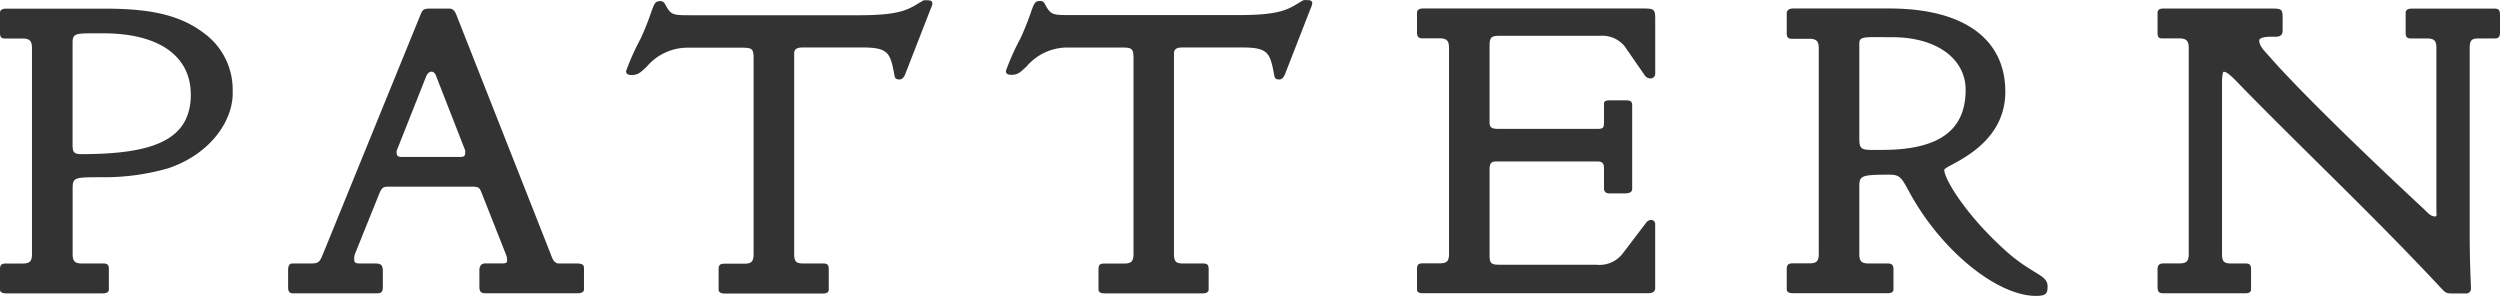 <svg xmlns="http://www.w3.org/2000/svg" width="148.664" height="17.597" viewBox="0 0 148.664 17.597">
  <path id="パス_3225" data-name="パス 3225" d="M151.286,337.911v-.99c0-.355-.051-.432-.381-.432h-4.849c-.152,0-.381.025-.381.254v1.168c0,.3.1.355.355.355h.914c.457,0,.559.152.559.584v9.7c0,.127.051.3-.076.3-.3,0-.508-.3-.685-.457-5-4.646-8-7.718-9.063-8.936-.33-.381-.711-.711-.711-1.066,0-.178.381-.229.66-.229h.3c.3,0,.432-.1.432-.381v-.711c0-.533-.051-.584-.635-.584h-6.448c-.152,0-.355.025-.355.254v1.168c0,.33.1.355.33.355h.965c.432,0,.559.152.559.584v12.211c0,.457-.127.584-.559.584h-.914c-.254,0-.381.076-.381.355v.99c0,.33.051.432.381.432h4.824c.152,0,.355-.025.355-.228V352c0-.279-.076-.355-.355-.355h-.838c-.432,0-.533-.127-.533-.584V340.856c0-.2.025-.609.1-.609.279,0,.711.533,1.574,1.4,3.681,3.732,7.54,7.388,11.2,11.3.432.457.406.482.889.482h.762a.277.277,0,0,0,.279-.254c0-.33-.076-1.447-.076-3.351V338.851c0-.432.076-.584.508-.584h.939c.228,0,.355-.051.355-.355m-31.776,3.4c0,2.437-1.6,3.58-4.976,3.58-1.142,0-1.346.076-1.346-.66v-5.687c0-.432.381-.355,1.955-.355,2.691,0,4.367,1.32,4.367,3.123m4.874,11.7c0-.736-.939-.685-2.615-2.234-2.285-2.082-3.529-4.163-3.529-4.7,0-.279,3.63-1.269,3.63-4.646,0-3.1-2.412-4.951-6.905-4.951h-5.712c-.152,0-.381.051-.381.279v1.168c0,.33.127.355.355.355h.99c.457,0,.559.178.559.584v12.186c0,.432-.1.584-.559.584h-.99c-.254,0-.355.076-.355.355v1.193c0,.2.228.228.381.228h5.61c.152,0,.355-.025.355-.228V352c0-.279-.1-.355-.355-.355h-1.117c-.432,0-.559-.127-.559-.584v-3.884c0-.736,0-.812,1.777-.812.736,0,.736.228,1.371,1.345,1.929,3.351,5.128,5.864,7.362,5.864.635,0,.685-.178.685-.559m-23.333.076V349.31a.24.24,0,0,0-.254-.254.406.406,0,0,0-.254.127l-1.371,1.8a1.757,1.757,0,0,1-1.65.736H91.734c-.457,0-.533-.127-.533-.533v-5.1c0-.508.152-.508.559-.508h5.864c.3,0,.381.152.381.406v1.193a.274.274,0,0,0,.279.3h.99c.178,0,.406-.051.406-.254v-5c0-.279-.2-.279-.457-.279h-.838c-.152,0-.381,0-.381.2v1.015c0,.381,0,.482-.381.482h-5.89c-.355,0-.533-.051-.533-.381v-4.544c0-.482.076-.609.559-.609h6.017a1.73,1.73,0,0,1,1.447.609l1.193,1.726a.421.421,0,0,0,.381.2.281.281,0,0,0,.254-.3v-3.2c0-.609-.051-.66-.736-.66H87.266c-.152,0-.381.025-.381.254v1.168c0,.3.127.355.355.355h.99c.457,0,.559.178.559.584v12.211c0,.432-.1.584-.559.584h-.99c-.254,0-.355.051-.355.355v1.193c0,.228.228.228.381.228h13.328c.254,0,.457-.051.457-.33M80.659,336.185c0-.178-.152-.2-.279-.2s-.228-.025-.33.051c-.787.457-1.142.838-3.757.838H66.213c-1.041,0-1.117-.025-1.472-.685a.288.288,0,0,0-.3-.152c-.457,0-.33.482-1.142,2.234a14.266,14.266,0,0,0-.863,1.929c0,.2.178.228.33.228.432,0,.559-.2.889-.482a3.182,3.182,0,0,1,2.412-1.142h3.224c.66,0,.736.051.736.685v11.576c0,.457-.127.584-.559.584H68.3c-.279,0-.355.076-.355.355v1.193c0,.2.228.228.381.228h5.788c.152,0,.381-.025.381-.228V352c0-.279-.076-.355-.355-.355H72.966c-.432,0-.533-.127-.533-.584V339.155c0-.33.279-.355.559-.355h3.453c1.6,0,1.7.3,1.955,1.676.025.178.127.229.3.229s.279-.178.33-.3l1.523-3.91a1.074,1.074,0,0,0,.1-.3m-22.585,0c0-.178-.152-.2-.279-.2s-.228-.025-.33.051c-.787.457-1.142.838-3.757.838H43.628c-1.041,0-1.117-.025-1.472-.685a.288.288,0,0,0-.3-.152c-.457,0-.33.482-1.142,2.234a14.265,14.265,0,0,0-.863,1.929c0,.2.178.228.33.228.432,0,.559-.2.889-.482a3.182,3.182,0,0,1,2.412-1.142H46.7c.66,0,.736.051.736.685v11.576c0,.457-.127.584-.559.584H45.71c-.279,0-.355.076-.355.355v1.193c0,.2.228.228.381.228h5.788c.152,0,.381-.025.381-.228V352c0-.279-.076-.355-.355-.355H50.381c-.432,0-.533-.127-.533-.584V339.155c0-.33.279-.355.559-.355h3.453c1.6,0,1.7.3,1.955,1.676.025.178.127.229.3.229s.279-.178.33-.3l1.523-3.91a1.074,1.074,0,0,0,.1-.3m-27.783,8.784c0,.152.025.33-.254.33H26.483c-.228,0-.279-.1-.279-.3a.471.471,0,0,1,.051-.178l1.7-4.29c.051-.127.152-.3.33-.3.152,0,.254.178.279.279l1.676,4.29a.471.471,0,0,1,.051.178m7.058,8.225V351.9c0-.254-.279-.254-.457-.254H35.851c-.3,0-.406-.355-.482-.559l-5.585-14.166c-.076-.2-.178-.432-.432-.432H28.209c-.406,0-.457.051-.609.432l-5.763,14.141c-.2.508-.279.584-.736.584H20.009c-.228,0-.254.228-.254.406v.99c0,.2.025.381.3.381h4.773c.381,0,.559.025.559-.381v-.914c0-.355-.076-.482-.432-.482h-.914c-.381,0-.355-.1-.355-.355a.742.742,0,0,1,.051-.228l1.422-3.529c.178-.432.254-.457.635-.457H30.57c.559,0,.559.025.736.482l1.422,3.6a.869.869,0,0,1,.051.33c0,.178-.254.152-.381.152h-.914c-.254,0-.355.178-.355.406v.965c0,.3.076.406.381.406h5.433c.152,0,.406-.025.406-.228m-23.379-11.6c0,2.716-2.234,3.554-6.524,3.554-.457,0-.508-.152-.508-.558v-6.042c0-.635.178-.584,1.828-.584,3.376,0,5.2,1.4,5.2,3.63m2.488-.076a4.156,4.156,0,0,0-1.752-3.6c-1.523-1.142-3.427-1.422-5.89-1.422H3c-.152,0-.381.025-.381.254v1.168c0,.33.127.355.355.355h.99c.457,0,.559.178.559.584v12.211c0,.432-.1.584-.559.584h-.99c-.254,0-.355.076-.355.355v1.193c0,.2.228.228.381.228H8.715c.152,0,.381-.025.381-.228V352c0-.279-.076-.355-.355-.355H7.5c-.432,0-.559-.127-.559-.584v-3.833c0-.711.076-.711,1.752-.711a13.753,13.753,0,0,0,3.935-.533c2.488-.838,3.833-2.793,3.833-4.468" transform="translate(-2.622 -335.978)" fill="#333"/>
</svg>
